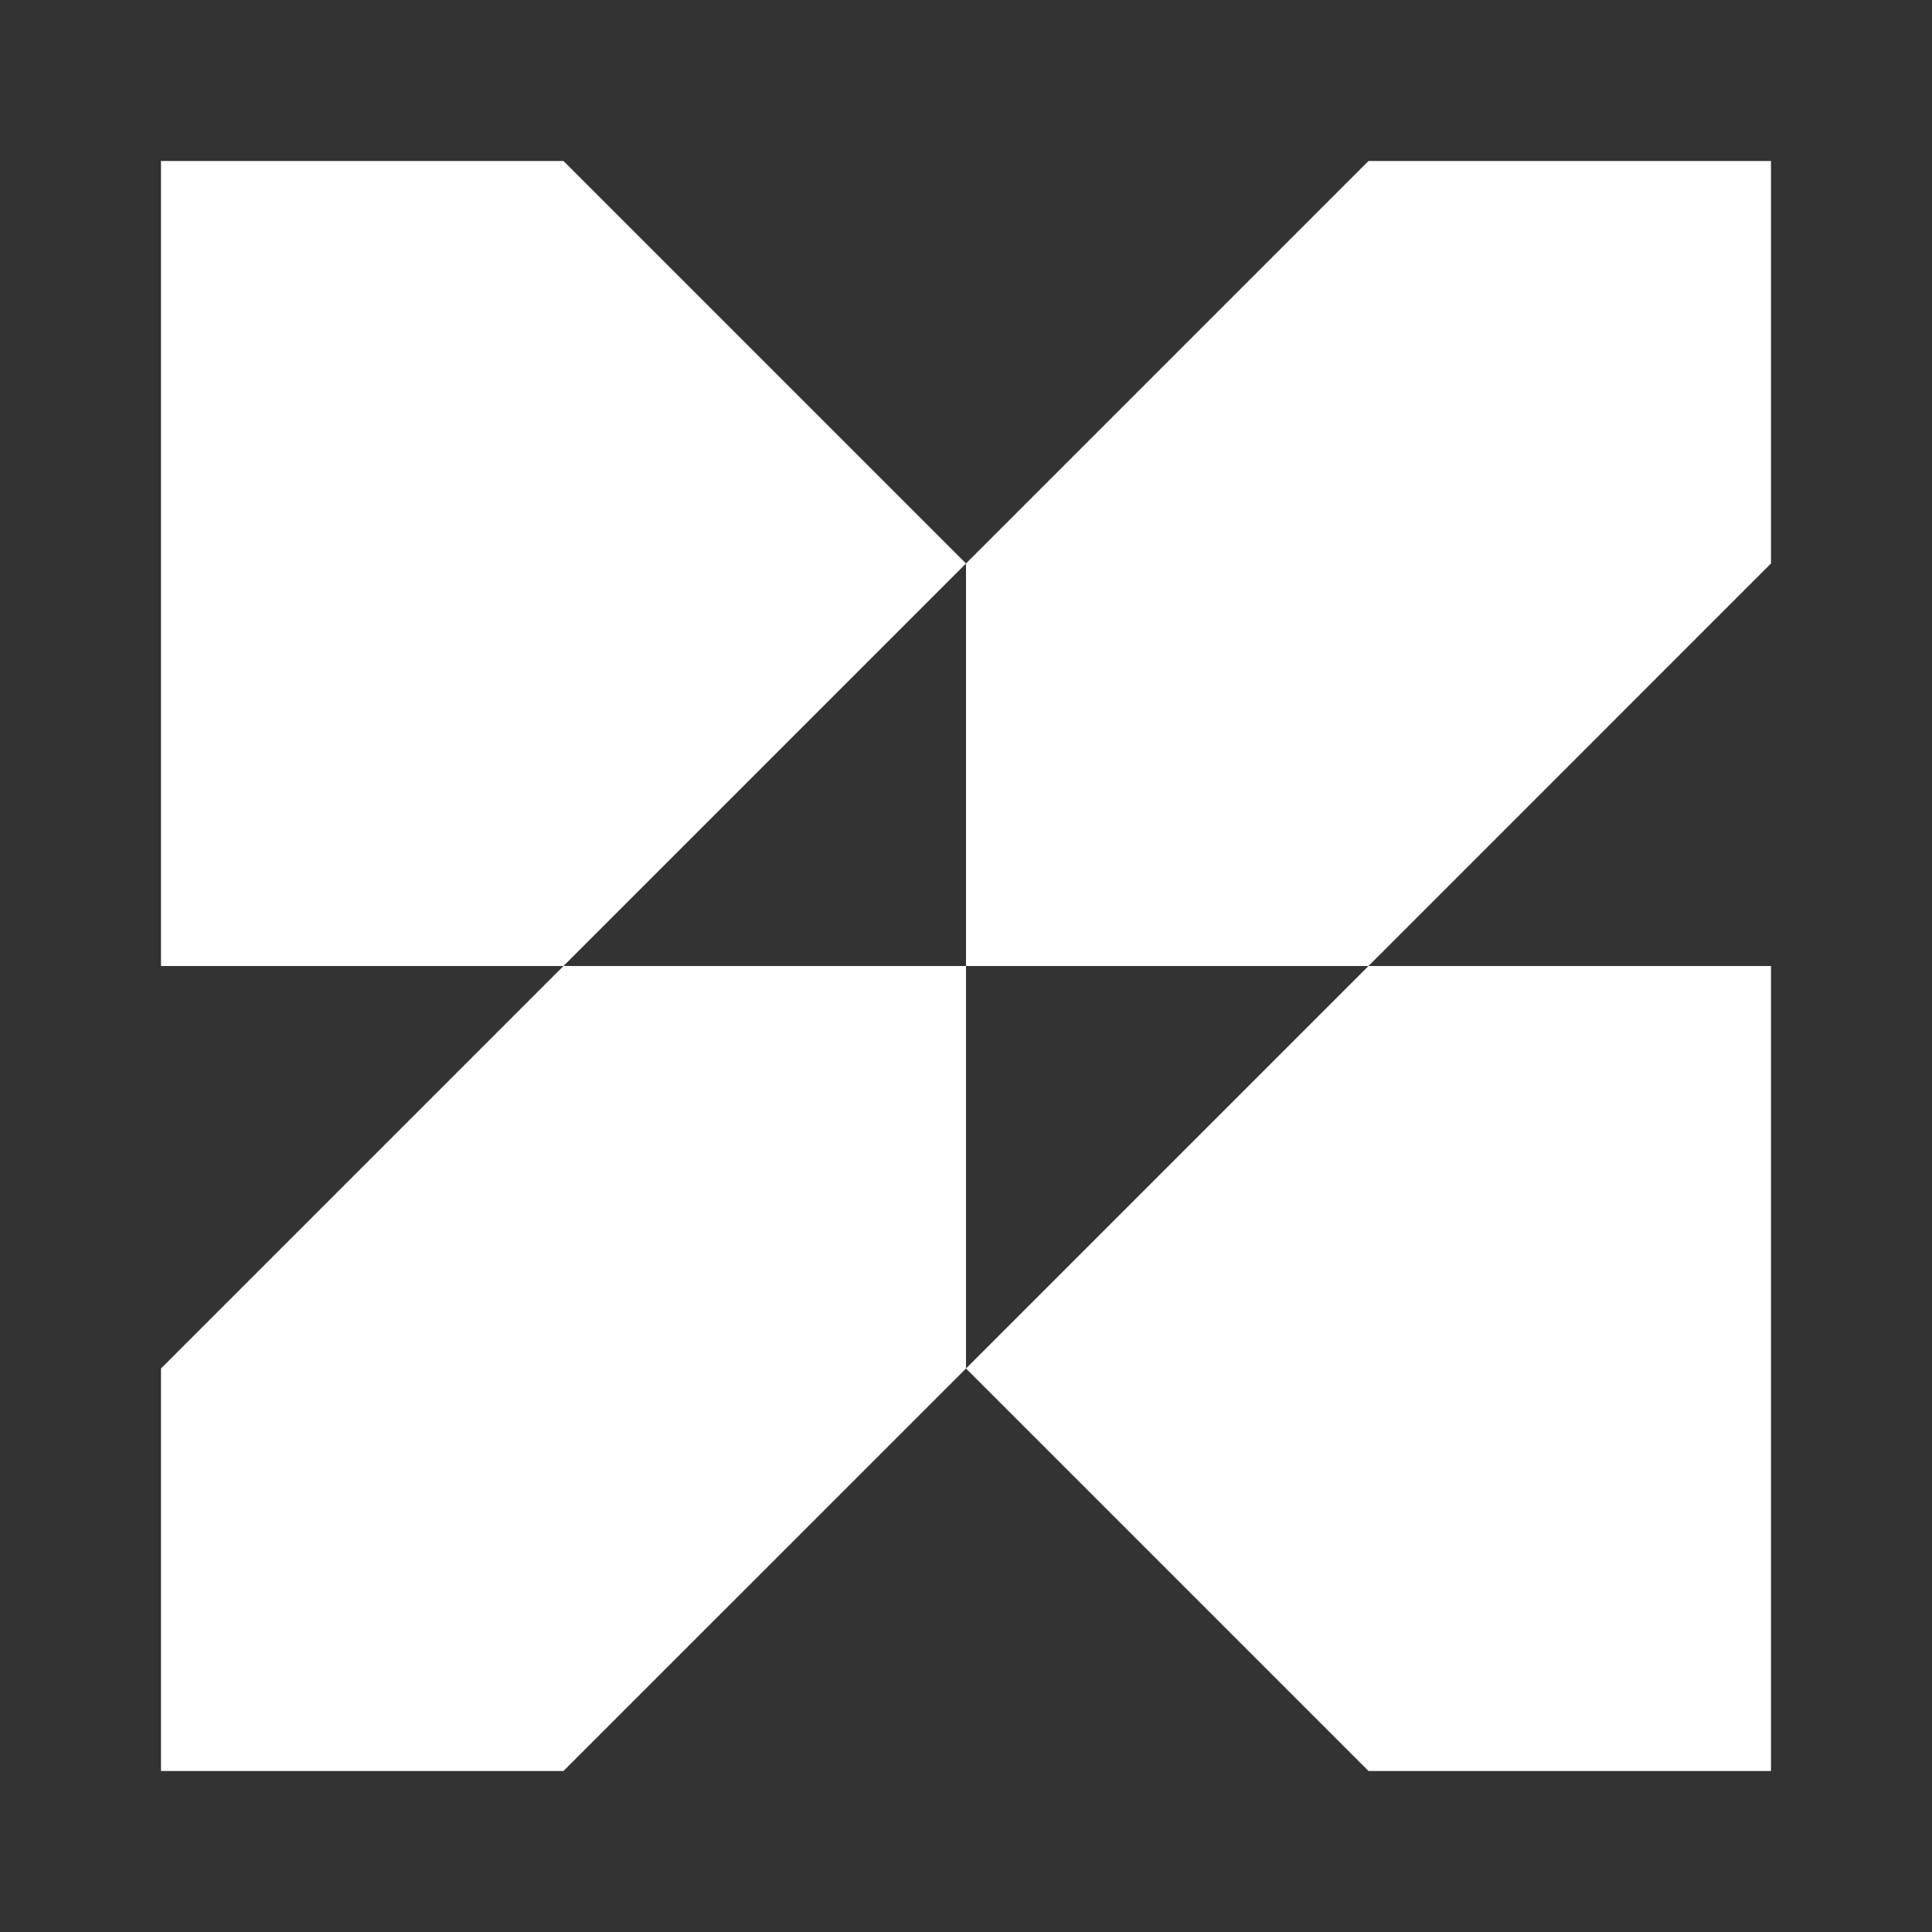 <svg width="70" height="70" viewBox="0 0 70 70" fill="none" xmlns="http://www.w3.org/2000/svg">
<rect x="0" y="0" width="70" height="70" fill="#333333" stroke="none"/>
<path d="M35 35V20.416L49.583 5.833H64.166V20.416L49.583 35H35Z" fill="white"/>
<path d="M35 49.583V35H20.416L35 20.416L20.416 5.833H5.833V35H20.416L5.833 49.583V64.166H20.416L35 49.583Z" fill="white"/>
<path d="M35 49.583L49.583 64.166H64.166V35H49.583L35 49.583Z" fill="white"/>
</svg>
